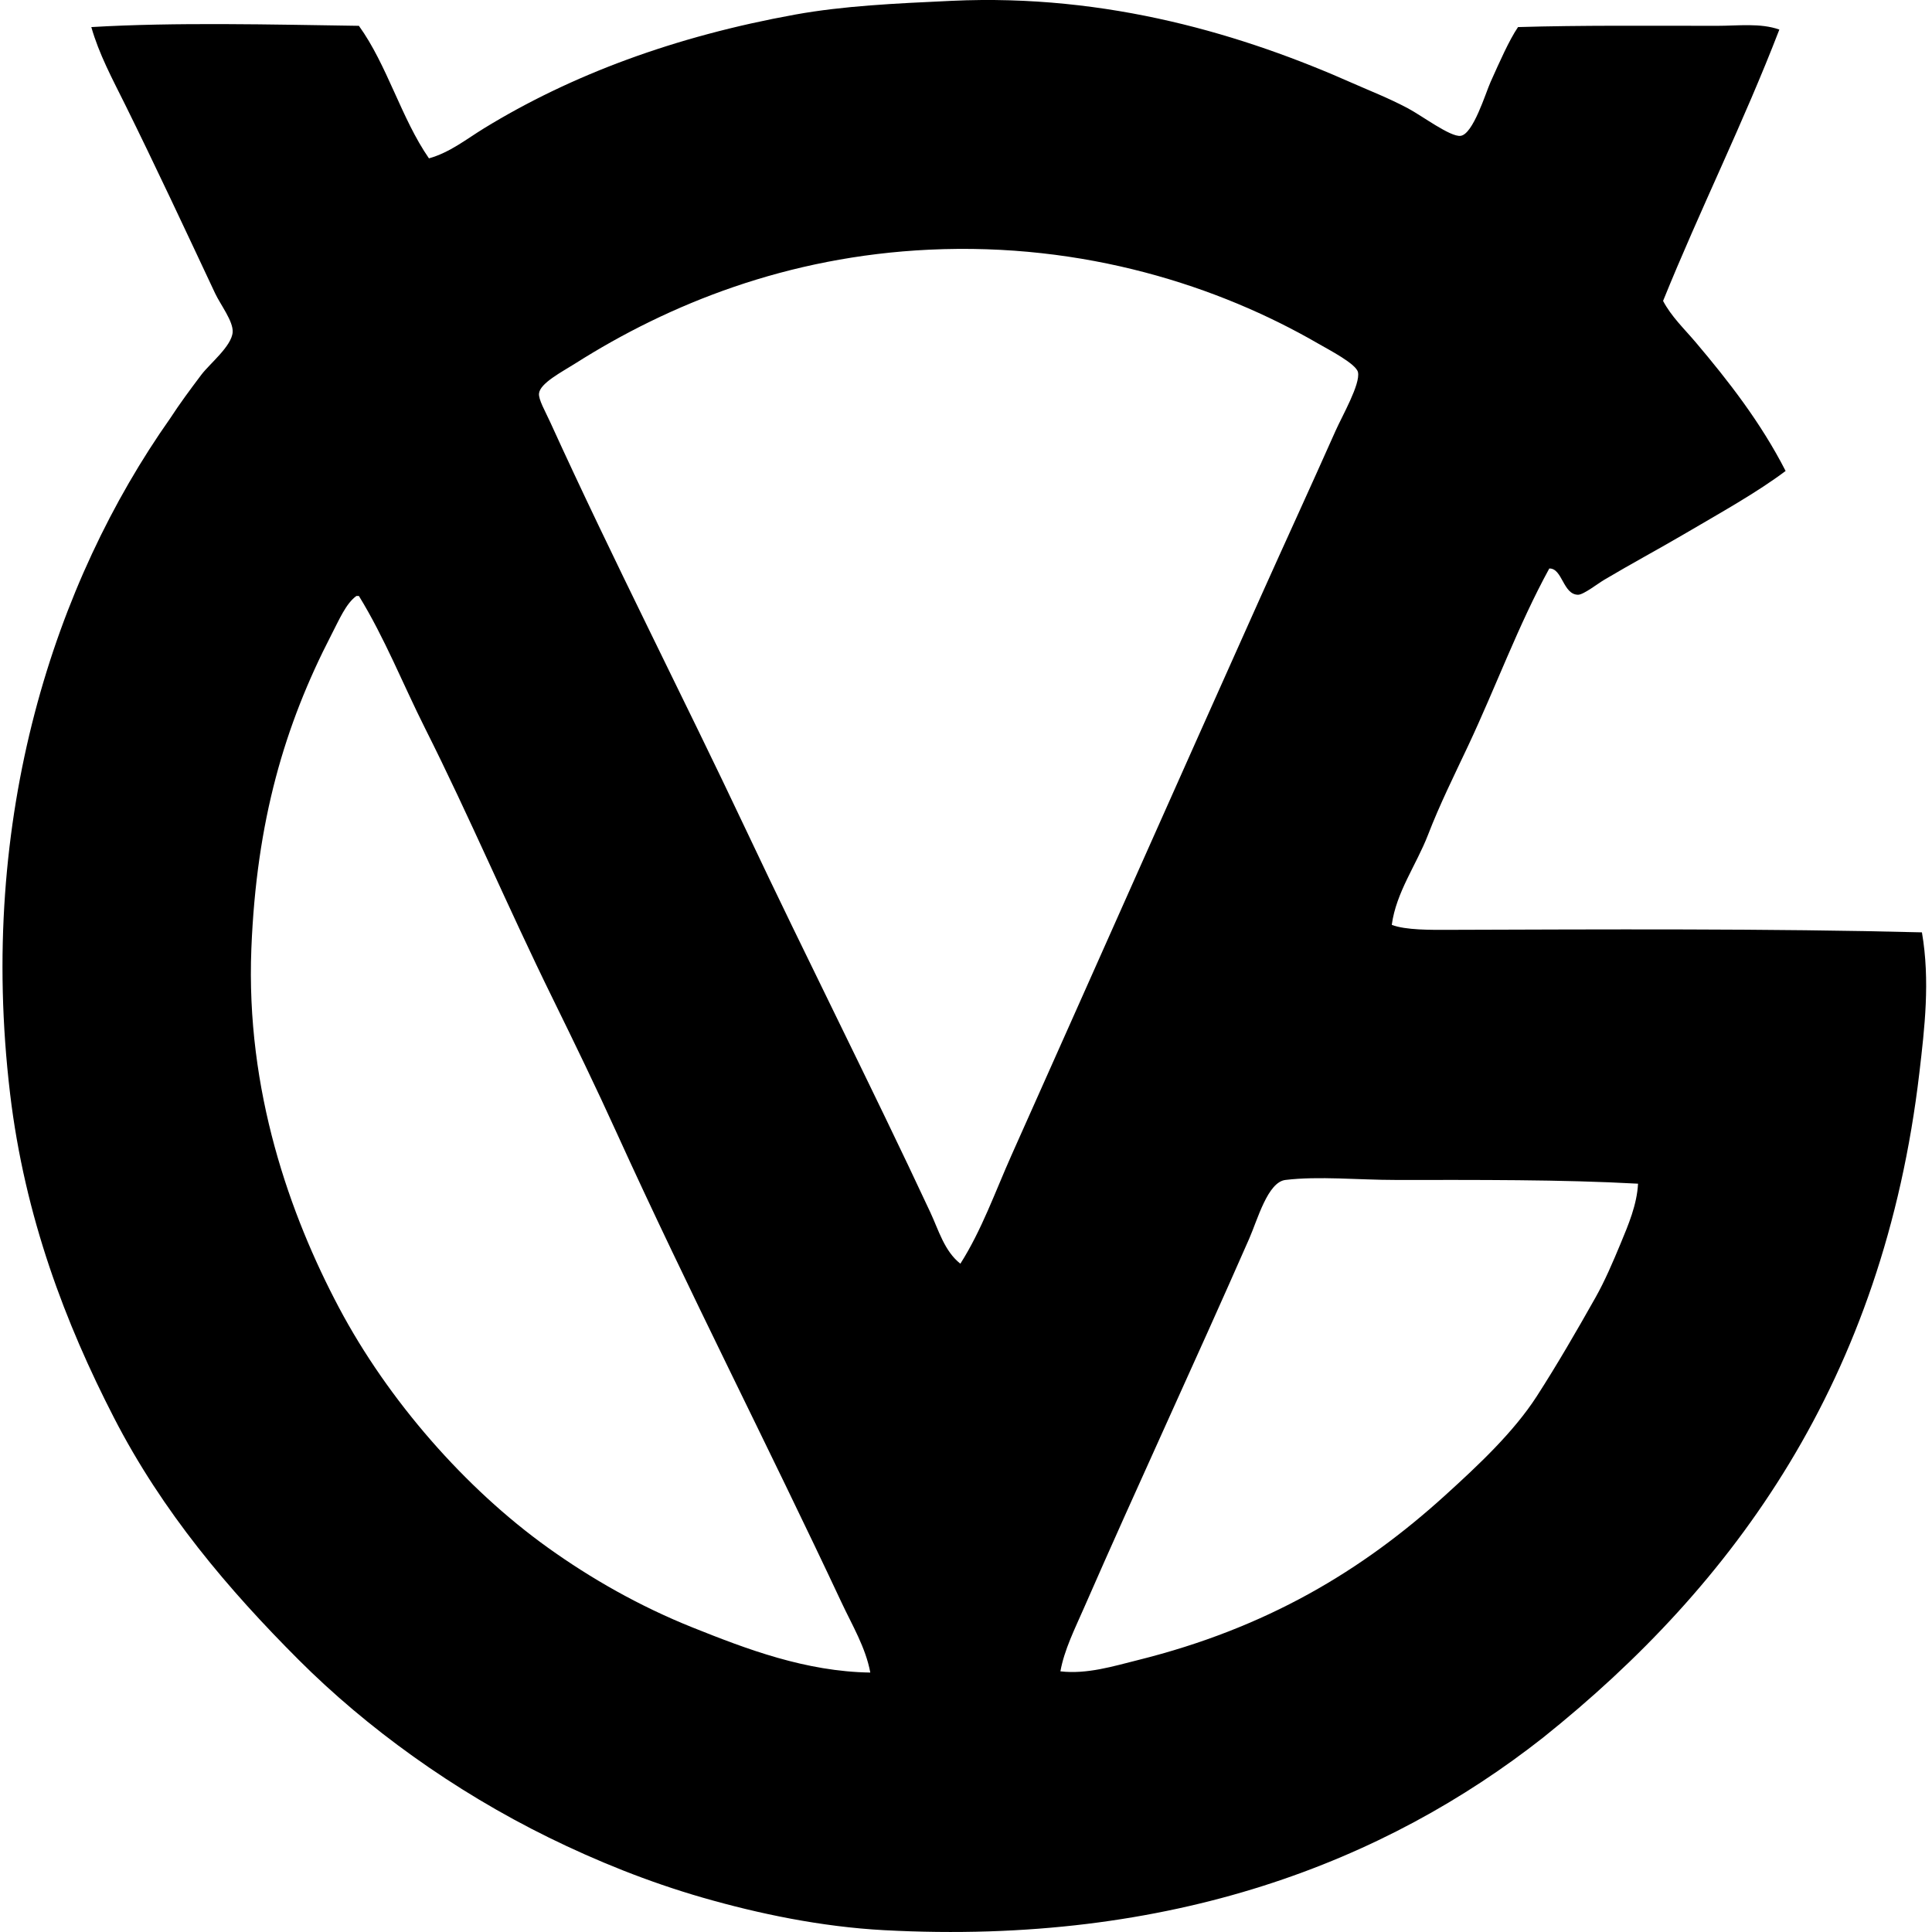 <svg xmlns="http://www.w3.org/2000/svg" width="200" height="200" fill="none" viewBox="0 0 200 200">
  <path fill="#000" fill-rule="evenodd" d="M157.145 2.803c6.567-.196 13.521-.13 20.581-.13 2.21 0 4.505-.31 6.472.388-3.72 9.654-8.183 18.568-12.037 28.088.854 1.623 2.204 2.899 3.366 4.272 3.387 3.999 6.758 8.325 9.319 13.333-2.976 2.233-6.606 4.251-10.615 6.6-2.501 1.464-5.328 2.985-8.152 4.66-.681.402-2.153 1.556-2.718 1.554-1.569-.013-1.616-2.757-2.979-2.718-3.203 5.849-5.529 12.25-8.413 18.379-1.422 3.023-2.935 6.061-4.14 9.19-1.203 3.113-3.299 5.947-3.753 9.321 1.43.553 4.057.524 5.955.516 15.633-.049 33.209-.144 48.927.261.862 5.018.274 9.936-.26 14.497-3.728 31.859-19.147 53.022-38.961 68.864-16.258 12.783-38.378 21.528-68.216 19.933-6.533-.349-12.994-1.706-18.769-3.366-5.7-1.639-11.074-3.834-15.922-6.214-9.912-4.865-18.89-11.386-25.886-18.379-7.282-7.282-14.123-15.318-19.156-25.112-4.995-9.711-9.221-20.723-10.744-33.524-3.41-28.656 4.67-53.027 16.567-69.898 1.007-1.547 1.985-2.868 3.237-4.53.865-1.144 3.137-2.951 3.237-4.402.078-1.123-1.257-2.834-1.812-4.012-3.103-6.608-6.174-13.183-9.319-19.546-1.324-2.669-2.702-5.22-3.5-8.025 8.674-.517 18.808-.261 27.7-.13 2.93 4.061 4.39 9.59 7.252 13.72 2.16-.603 3.882-1.995 5.694-3.107 9.043-5.542 19.738-9.52 32.229-11.78C87.311.607 92.572.362 98.509.086c16.25-.757 30.334 3.56 41.553 8.541 1.752.78 3.613 1.485 5.694 2.59 1.453.771 4.378 2.973 5.436 2.847 1.309-.155 2.597-4.433 3.106-5.566.96-2.135 1.918-4.321 2.847-5.694Zm-52.423 116.755c8.674-19.414 17.017-38.222 25.76-57.73 2.457-5.482 5.222-11.487 7.767-17.212.7-1.577 2.592-4.853 2.329-6.084-.183-.865-2.987-2.31-4.141-2.977-10.235-5.919-24.151-10.47-40.256-9.708-14.683.694-26.914 5.62-36.63 11.779-1.384.877-3.642 2.036-3.753 3.105-.065.622.642 1.833 1.164 2.976 6.469 14.21 13.82 28.543 20.323 42.327 6.164 13.07 12.946 26.444 19.027 39.477.855 1.833 1.451 4.006 3.106 5.307 2.22-3.495 3.614-7.475 5.304-11.26ZM34.305 65.711c-4.848 9.386-7.754 19.26-8.284 32.49-.586 14.718 4.002 27.592 9.061 37.148 5.096 9.621 13.108 18.753 21.617 24.851 4.476 3.211 9.51 6.081 15.015 8.283 5.62 2.249 11.691 4.556 18.38 4.66-.48-2.592-1.882-4.913-2.976-7.249-7.639-16.293-15.881-32.352-23.3-48.669-2.106-4.639-4.35-9.267-6.6-13.852-4.603-9.362-8.625-18.849-13.204-27.959-2.303-4.582-4.177-9.352-6.86-13.72h-.26c-1.079.78-1.773 2.442-2.589 4.017Zm110.155 56.437c-3.867 0-7.93-.416-11.391 0-1.836.219-2.874 4.078-3.754 6.084-5.712 13.007-11.562 25.55-17.086 38.184-.955 2.186-2.057 4.373-2.457 6.6 2.754.323 5.493-.534 8.023-1.164 13.317-3.32 23.178-9.215 31.841-17.086 3.415-3.1 7.057-6.515 9.45-10.225 2.083-3.232 4.11-6.727 6.082-10.227.96-1.699 1.815-3.702 2.589-5.566.818-1.969 1.701-4.05 1.812-6.213-7.997-.442-16.755-.387-25.109-.387Z" clip-rule="evenodd"/>
</svg>
